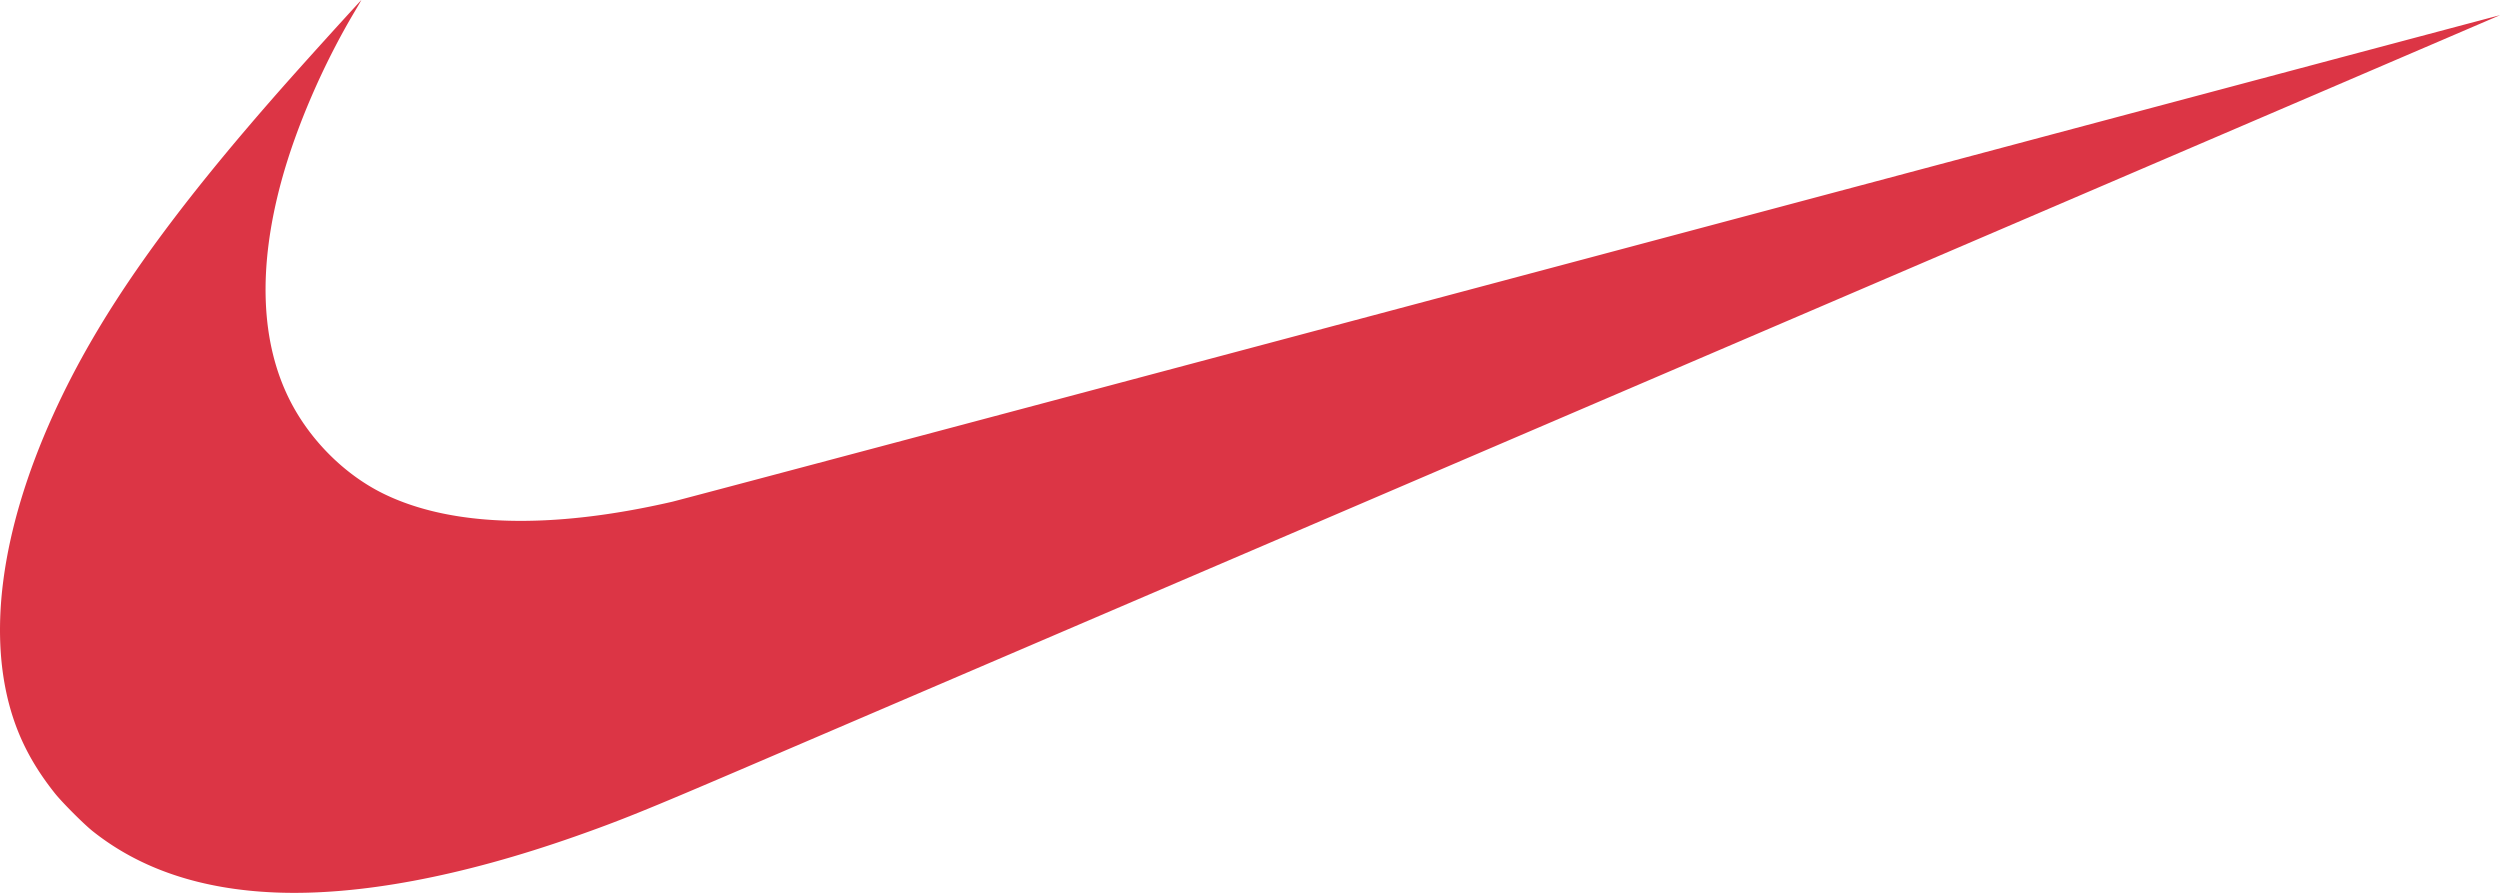 <svg xmlns="http://www.w3.org/2000/svg" fill="none" viewBox="0 0 98 35">
  <path fill="#DC3545" d="M10.81 34.986c-2.92-.116-5.309-.917-7.177-2.404-.356-.284-1.206-1.136-1.49-1.495-.758-.955-1.273-1.884-1.617-2.915C-.53 25 .013 20.837 2.082 16.268c1.772-3.912 4.505-7.792 9.274-13.165A286.6 286.6 0 0 1 14.164 0c.005 0-.109.198-.252.439-1.24 2.081-2.301 4.533-2.88 6.655-.928 3.406-.816 6.329.329 8.595.79 1.561 2.143 2.913 3.665 3.661 2.664 1.308 6.565 1.416 11.33.317.327-.077 16.58-4.4 36.117-9.608C82.01 4.849 97.998.59 98 .595c.005.004-45.39 19.47-68.955 29.569-3.732 1.598-4.73 2.002-6.485 2.62-4.485 1.578-8.502 2.331-11.75 2.202Z"/>
</svg>
